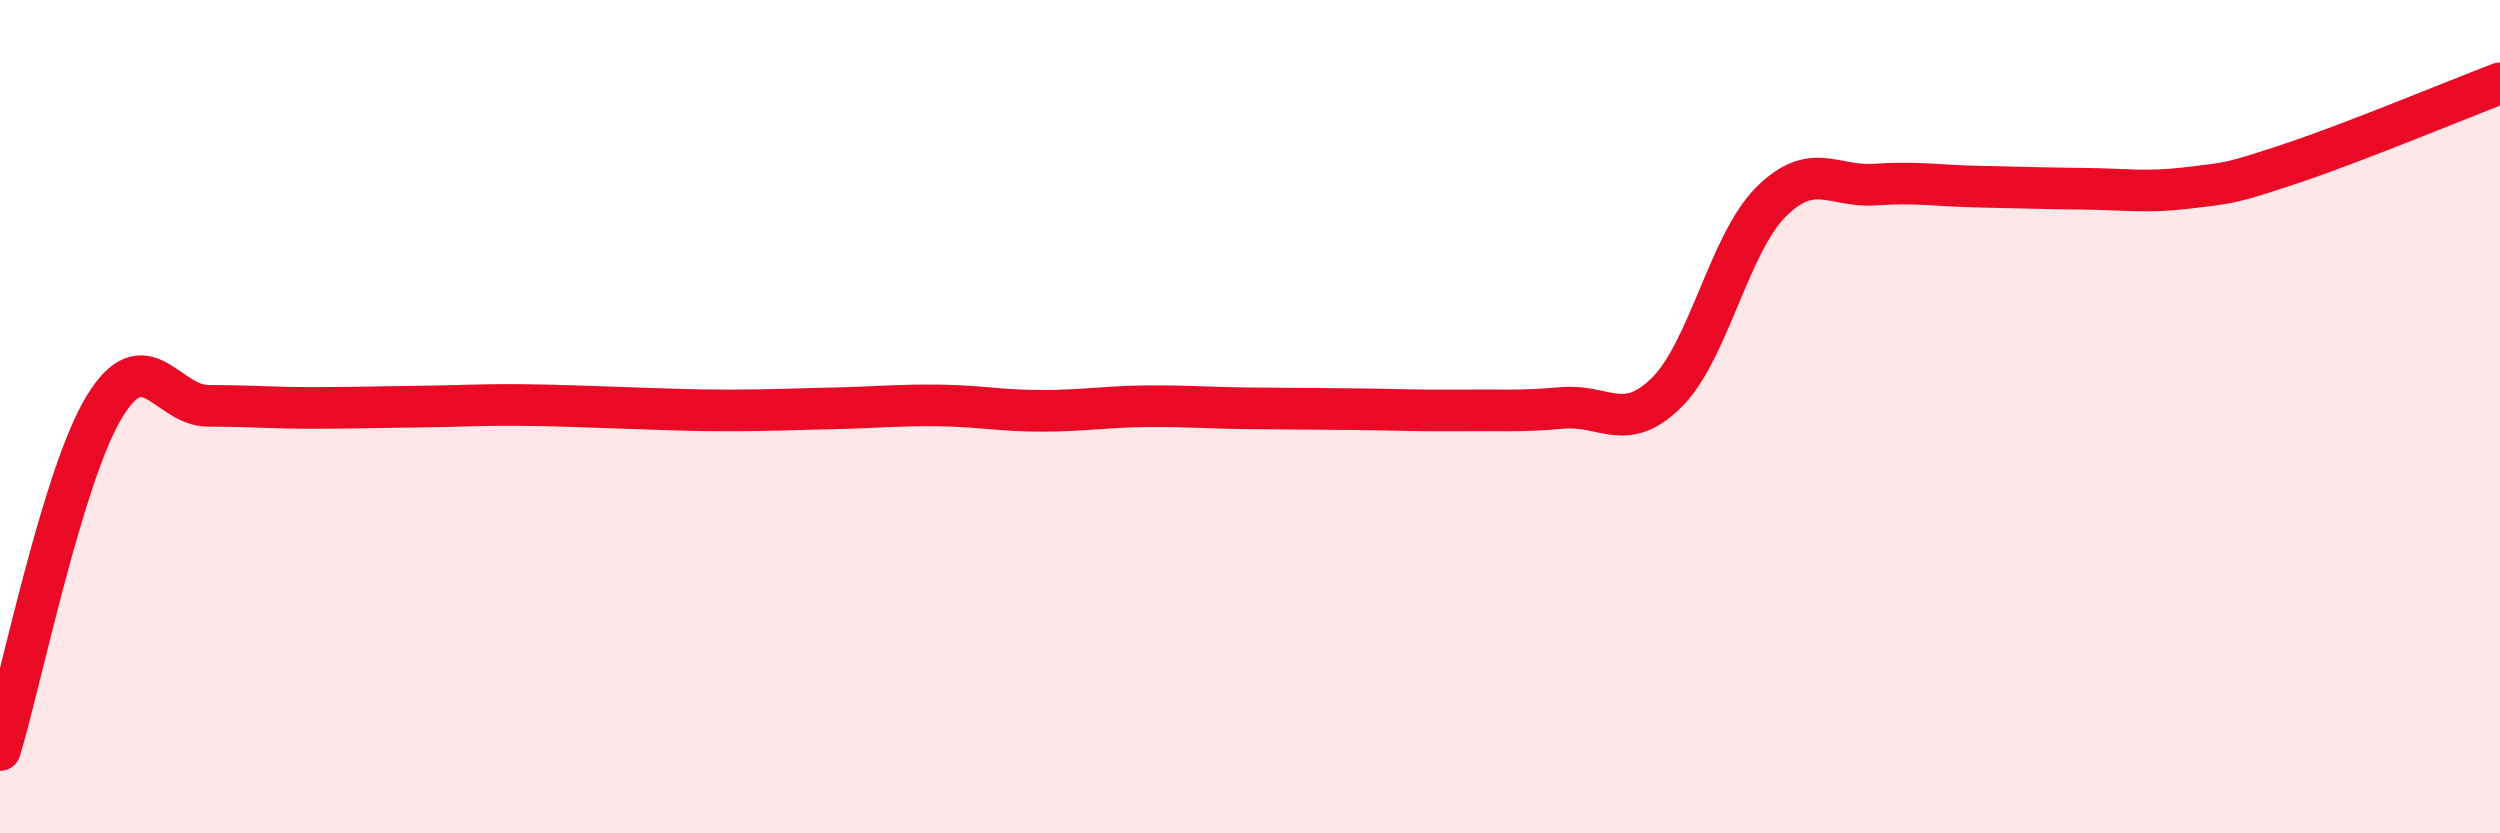 
    <svg width="60" height="20" viewBox="0 0 60 20" xmlns="http://www.w3.org/2000/svg">
      <path
        d="M 0,18 C 0.5,16.35 1.5,11.42 2.5,9.77 C 3.5,8.12 4,9.74 5,9.74 C 6,9.74 6.5,9.79 7.5,9.79 C 8.5,9.79 9,9.77 10,9.76 C 11,9.75 11.5,9.71 12.5,9.72 C 13.5,9.73 14,9.76 15,9.79 C 16,9.82 16.5,9.85 17.5,9.85 C 18.5,9.85 19,9.82 20,9.8 C 21,9.78 21.5,9.72 22.5,9.73 C 23.5,9.74 24,9.86 25,9.86 C 26,9.86 26.5,9.76 27.5,9.75 C 28.5,9.74 29,9.79 30,9.8 C 31,9.81 31.5,9.81 32.5,9.82 C 33.5,9.83 34,9.86 35,9.85 C 36,9.84 36.5,9.88 37.5,9.79 C 38.5,9.7 39,10.41 40,9.42 C 41,8.43 41.5,5.85 42.5,4.85 C 43.5,3.85 44,4.5 45,4.43 C 46,4.36 46.5,4.46 47.5,4.48 C 48.5,4.5 49,4.52 50,4.53 C 51,4.54 51.5,4.63 52.5,4.51 C 53.5,4.39 53.5,4.42 55,3.92 C 56.5,3.42 59,2.38 60,2L60 20L0 20Z"
        fill="#EB0A25"
        opacity="0.1"
        stroke-linecap="round"
        stroke-linejoin="round"
      />
      <path
        d="M 0,18 C 0.5,16.35 1.5,11.42 2.5,9.77 C 3.5,8.12 4,9.74 5,9.74 C 6,9.74 6.5,9.79 7.5,9.79 C 8.5,9.79 9,9.77 10,9.76 C 11,9.75 11.5,9.71 12.5,9.72 C 13.5,9.73 14,9.76 15,9.79 C 16,9.82 16.5,9.85 17.5,9.85 C 18.5,9.85 19,9.82 20,9.8 C 21,9.78 21.5,9.72 22.5,9.73 C 23.5,9.74 24,9.86 25,9.86 C 26,9.86 26.5,9.76 27.5,9.75 C 28.5,9.74 29,9.79 30,9.8 C 31,9.81 31.5,9.81 32.5,9.82 C 33.5,9.83 34,9.86 35,9.85 C 36,9.84 36.5,9.88 37.5,9.79 C 38.5,9.7 39,10.41 40,9.42 C 41,8.43 41.5,5.85 42.5,4.85 C 43.5,3.85 44,4.5 45,4.43 C 46,4.36 46.5,4.46 47.5,4.48 C 48.5,4.5 49,4.52 50,4.53 C 51,4.54 51.5,4.63 52.5,4.51 C 53.5,4.39 53.5,4.42 55,3.92 C 56.5,3.42 59,2.38 60,2"
        stroke="#EB0A25"
        stroke-width="1"
        fill="none"
        stroke-linecap="round"
        stroke-linejoin="round"
      />
    </svg>
  